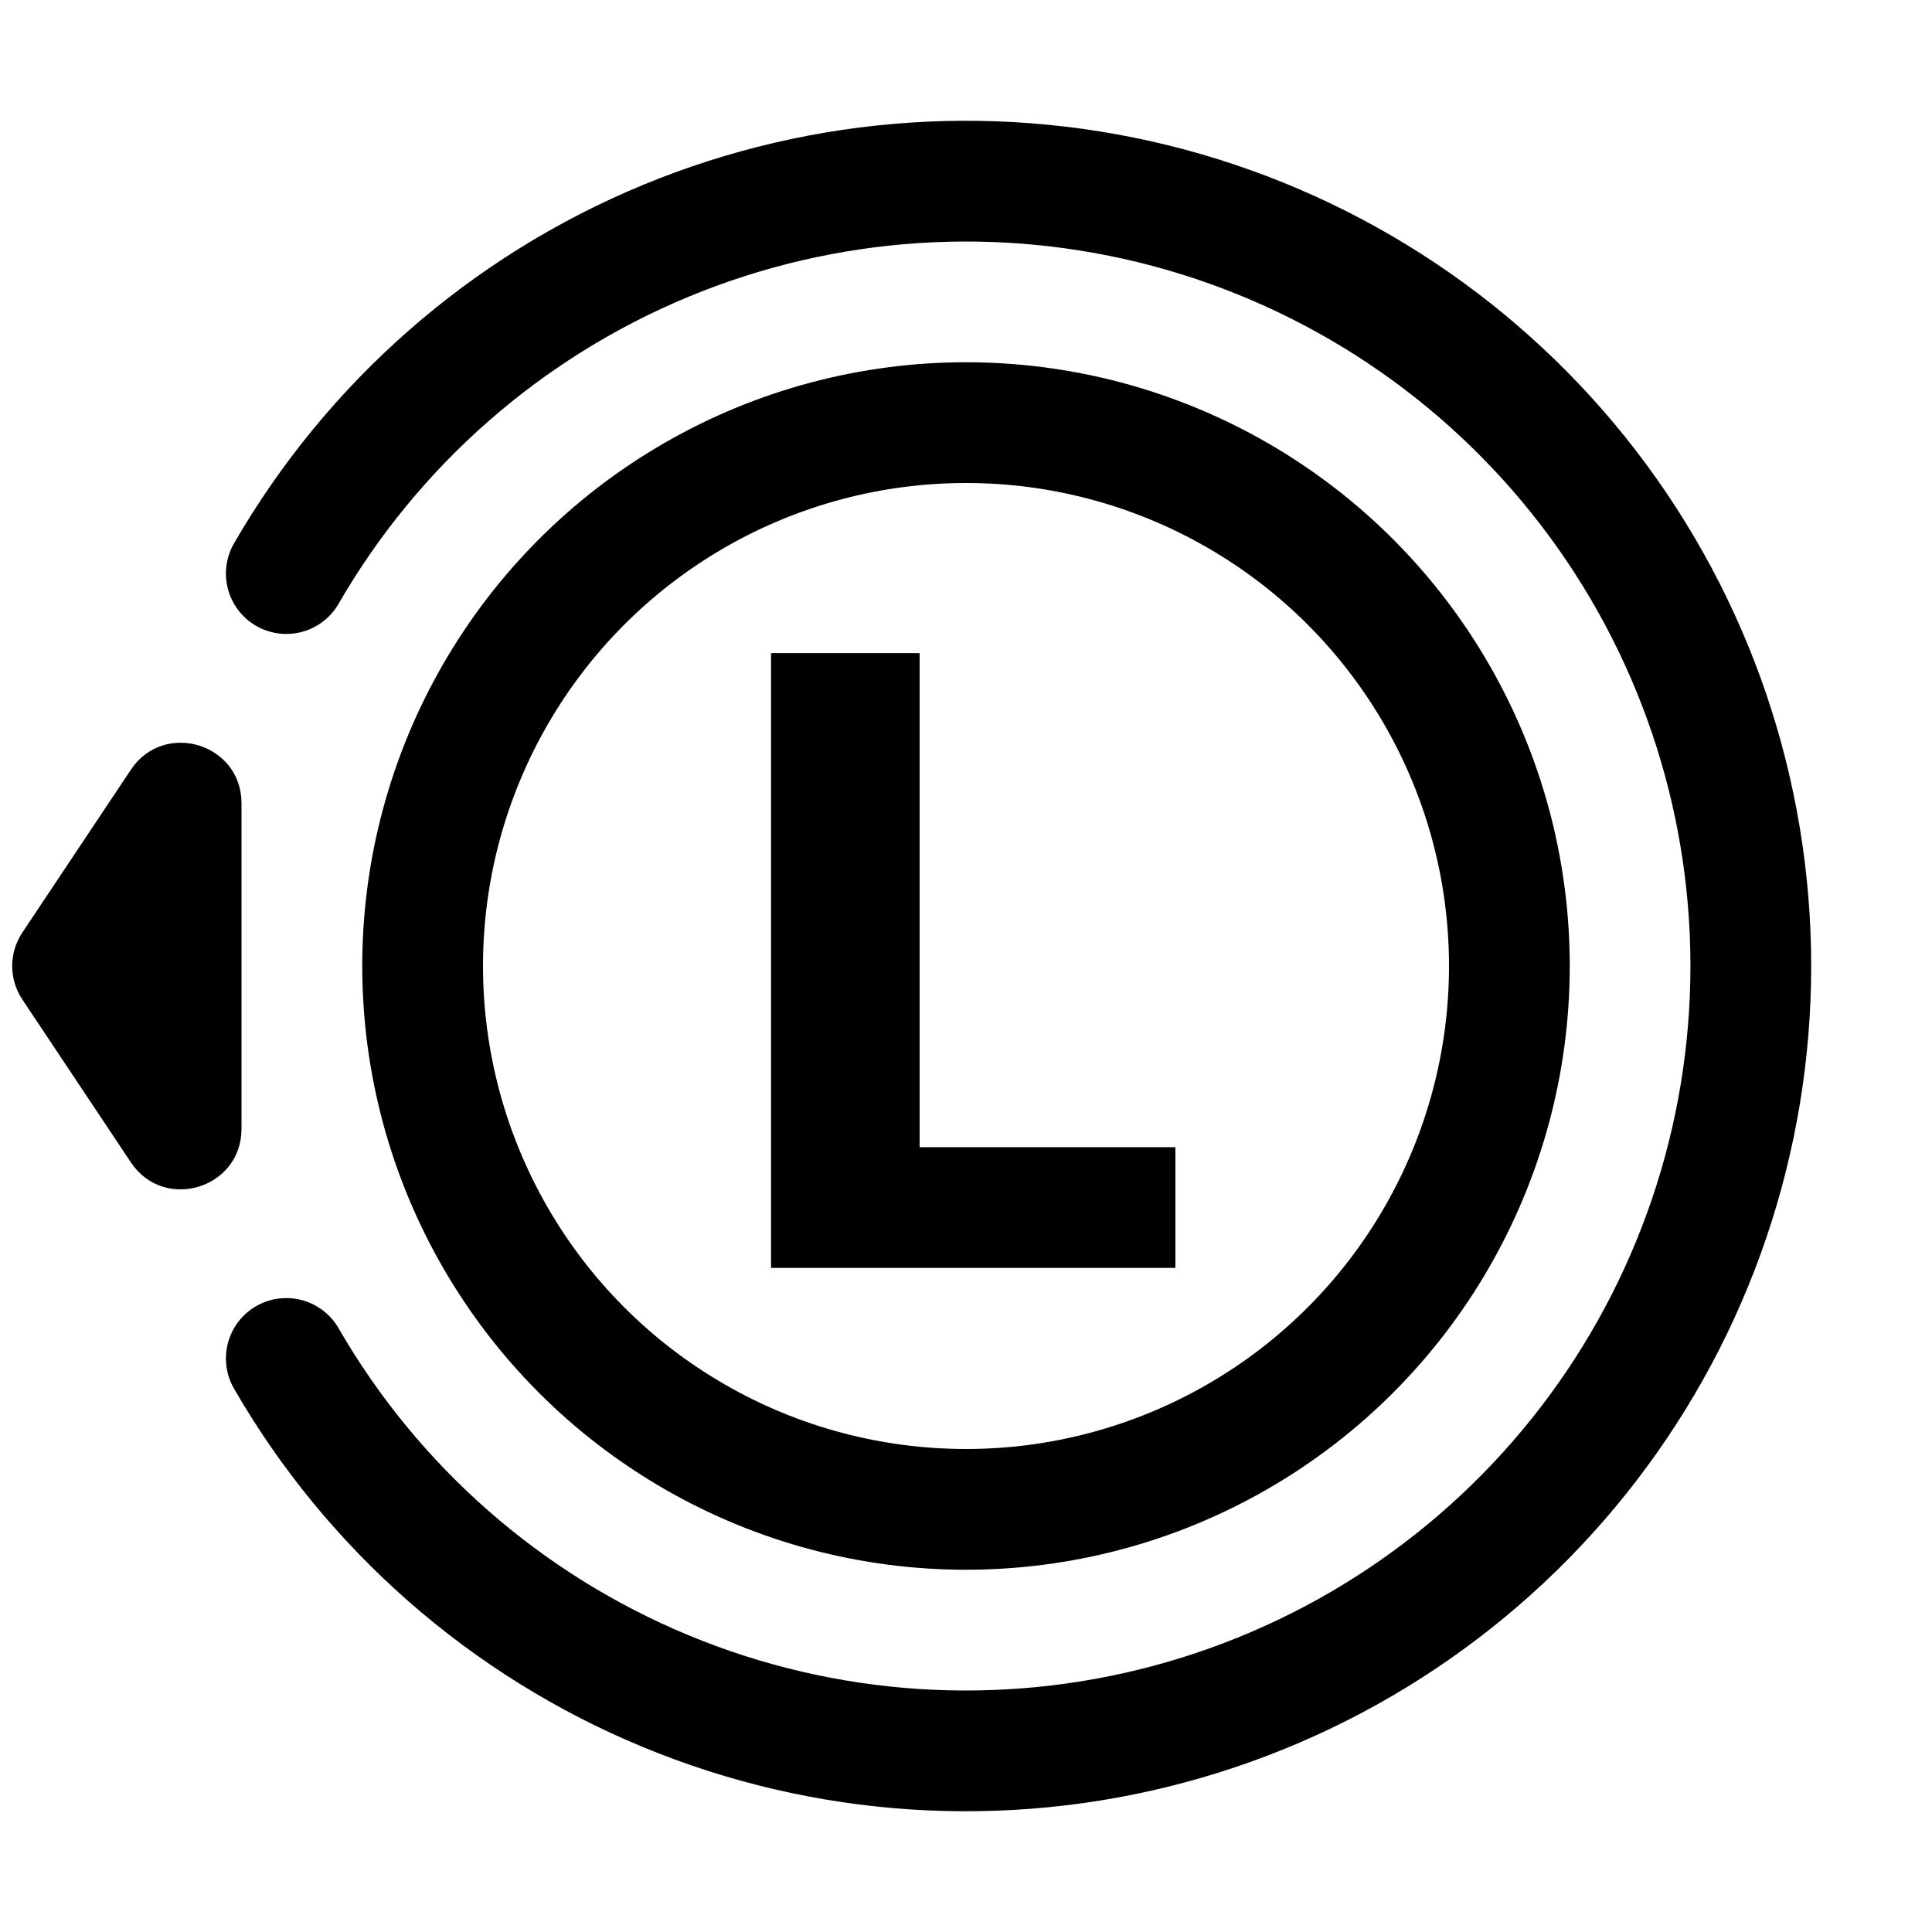 <svg fill="none" height="32" viewBox="0 0 32 32" width="32" xmlns="http://www.w3.org/2000/svg"><path d="m12.771 21h6.697v-1.999h-4.236v-8.183h-2.461z" fill="#000"/><circle cx="16" cy="16" r="9" stroke="#000" stroke-width="2"/><path d="m4.742 9.5c1.431-2.478 3.64-4.415 6.283-5.51 2.644-1.095 5.575-1.287 8.339-.547 2.764.741 5.207 2.373 6.949 4.643 1.742 2.27 2.686 5.052 2.686 7.914s-.944 5.644-2.686 7.914-4.185 3.902-6.949 4.643c-2.764.741-5.696.549-8.339-.547-2.644-1.095-4.853-3.032-6.283-5.51" stroke="#000" stroke-linecap="round" stroke-width="2"/><path d="m.37 16.555c-.224-.336-.224-.773 0-1.109l1.798-2.697c.549-.823 1.832-.435 1.832.555v5.394c0 .989-1.283 1.378-1.832.555z" fill="#000"/></svg>